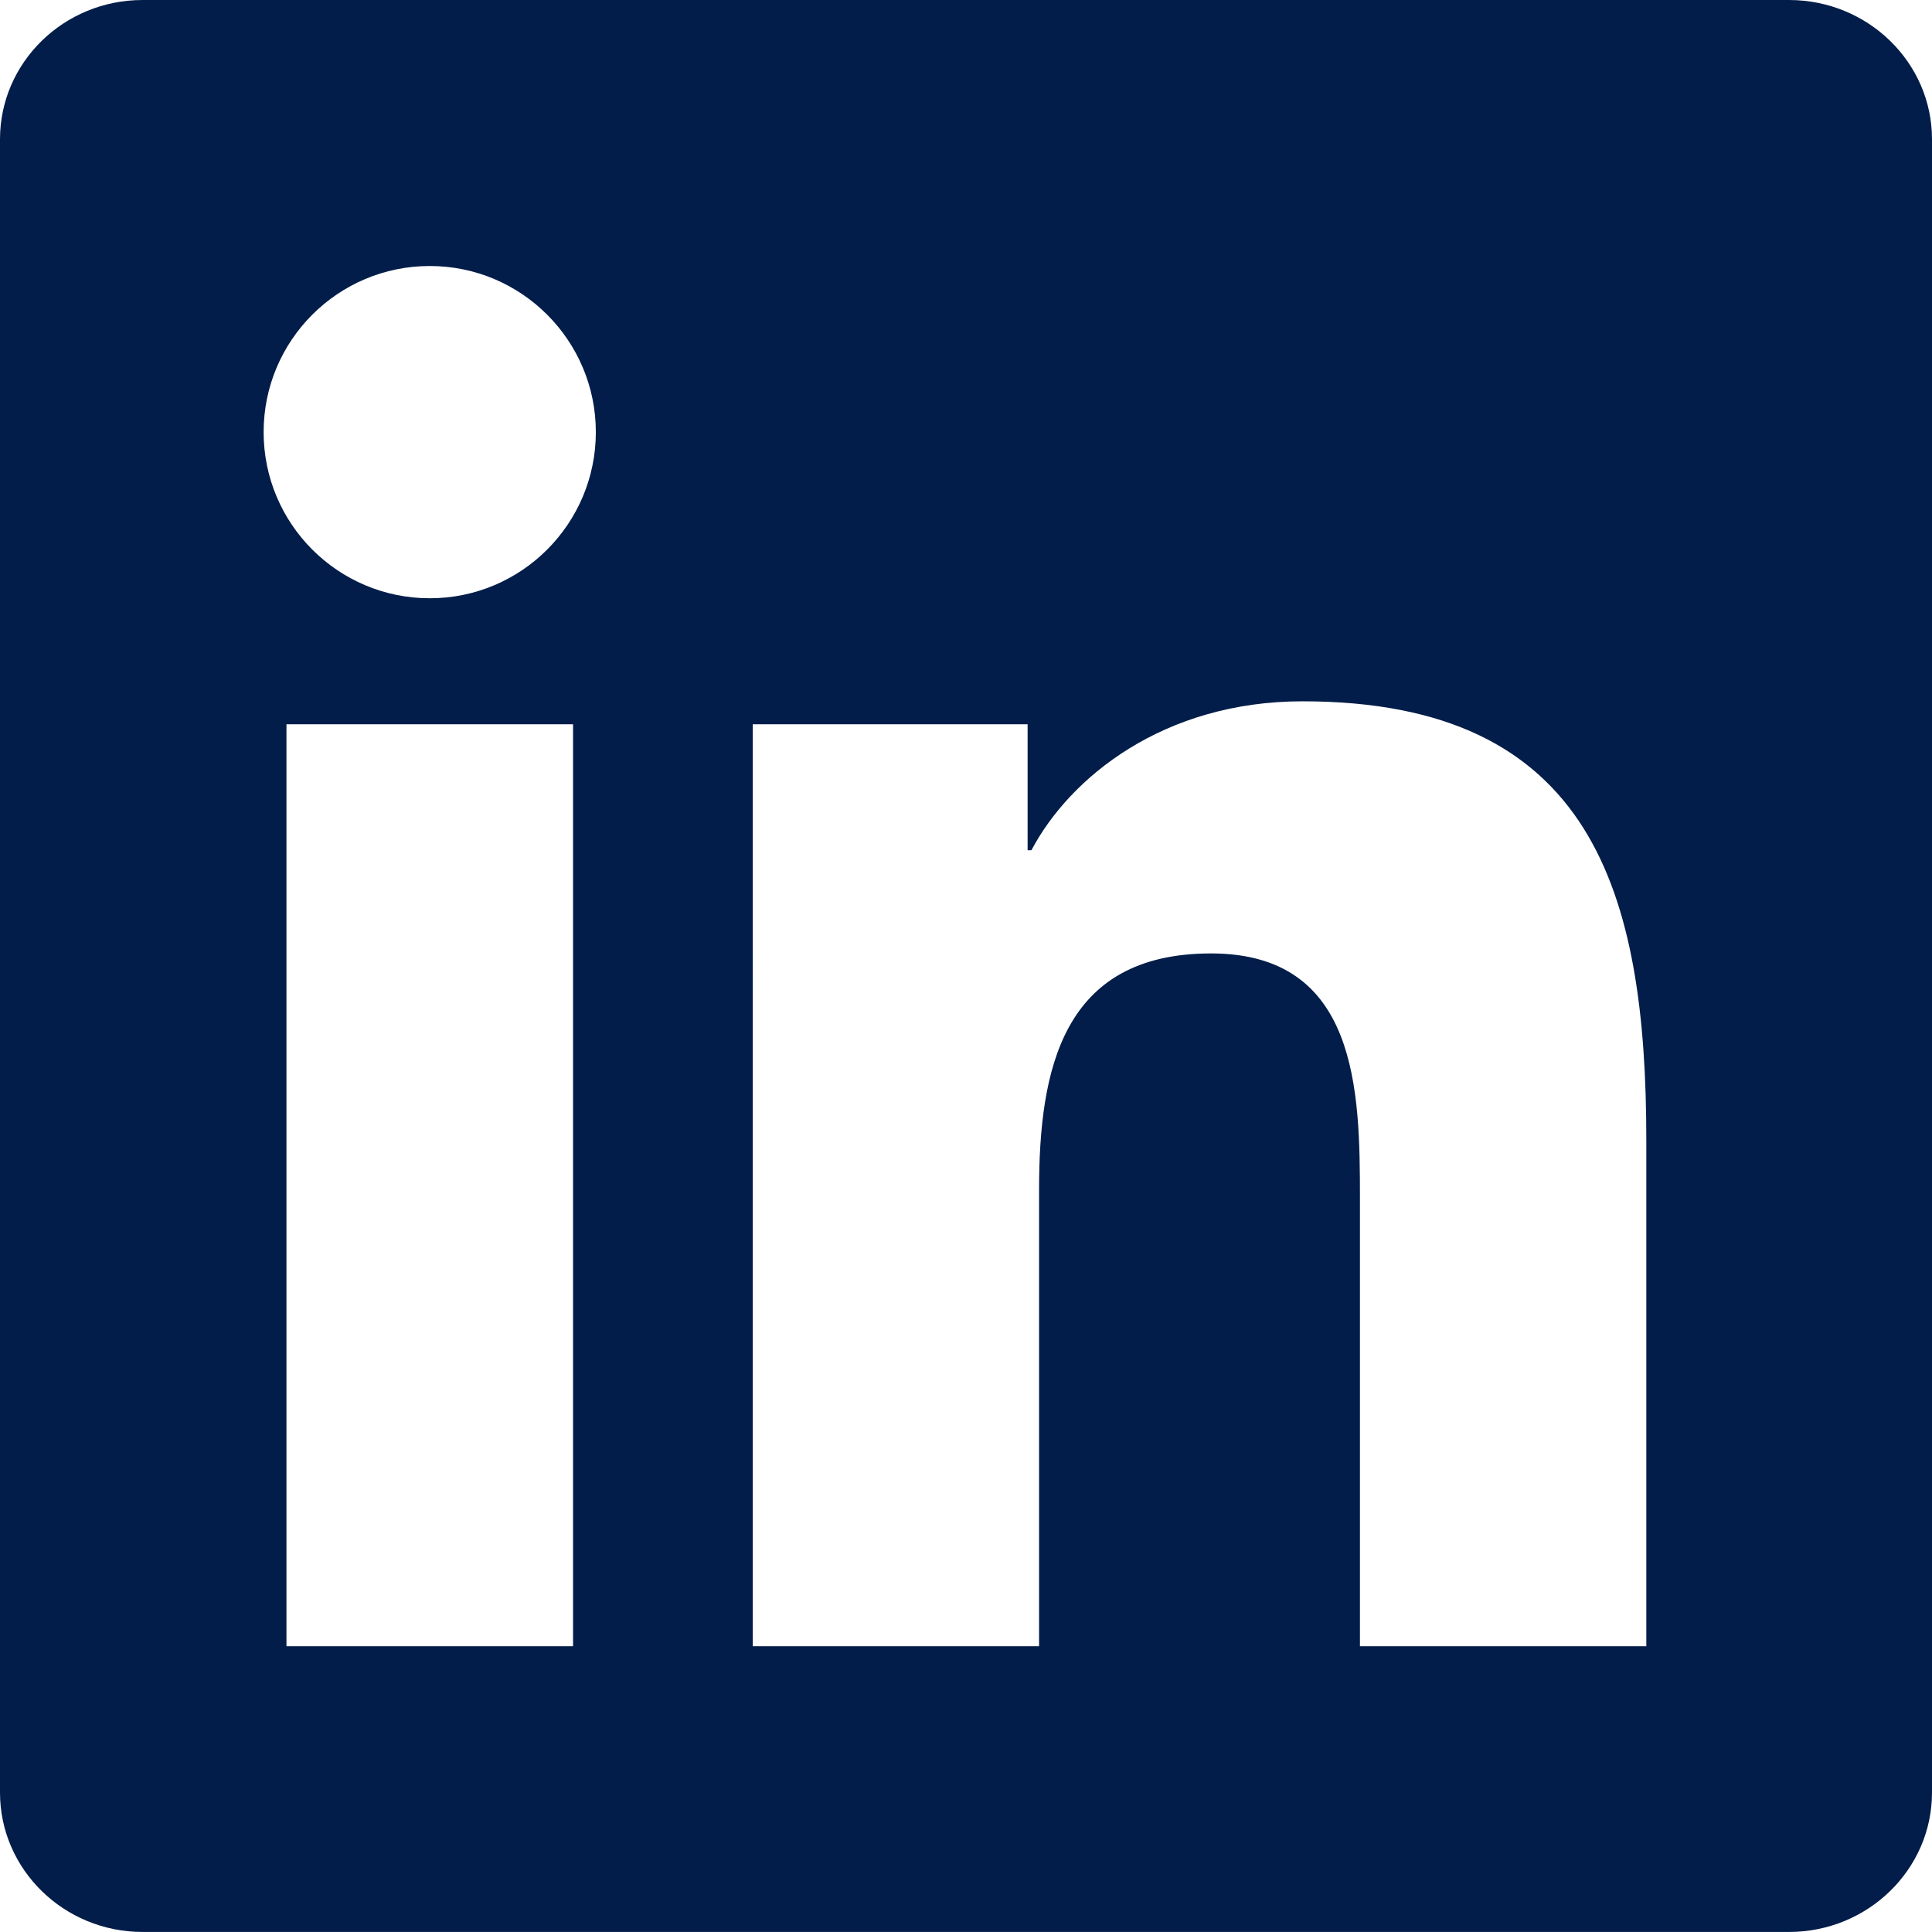 <!-- Generator: Adobe Illustrator 23.0.3, SVG Export Plug-In  -->
<svg version="1.1" xmlns="http://www.w3.org/2000/svg" xmlns:xlink="http://www.w3.org/1999/xlink" x="0px" y="0px"
	 width="47.042px" height="47.04px" viewBox="0 0 47.042 47.04" style="enable-background:new 0 0 47.042 47.04;"
	 xml:space="preserve">
<style type="text/css">
	.st0{fill:#021D49;}
</style>
<defs>
</defs>
<path class="st0" d="M43.56,0H3.472C1.557,0,0,1.518,0,3.39v40.257c0,1.873,1.557,3.394,3.472,3.394H43.56
	c1.919,0,3.482-1.52,3.482-3.394V3.39C47.042,1.518,45.479,0,43.56,0z M13.952,40.084H6.975V17.635h6.978V40.084z M10.465,14.567
	c-2.236,0-4.046-1.813-4.046-4.046c0-2.231,1.81-4.044,4.046-4.044c2.231,0,4.043,1.813,4.043,4.044
	C14.508,12.754,12.696,14.567,10.465,14.567z M40.085,40.084h-6.972V29.167c0-2.603-0.048-5.952-3.625-5.952
	c-3.63,0-4.188,2.836-4.188,5.764v11.105h-6.971V17.635h6.692v3.067h0.093c0.932-1.765,3.207-3.626,6.602-3.626
	c7.065,0,8.37,4.65,8.37,10.694V40.084z"/>
</svg>